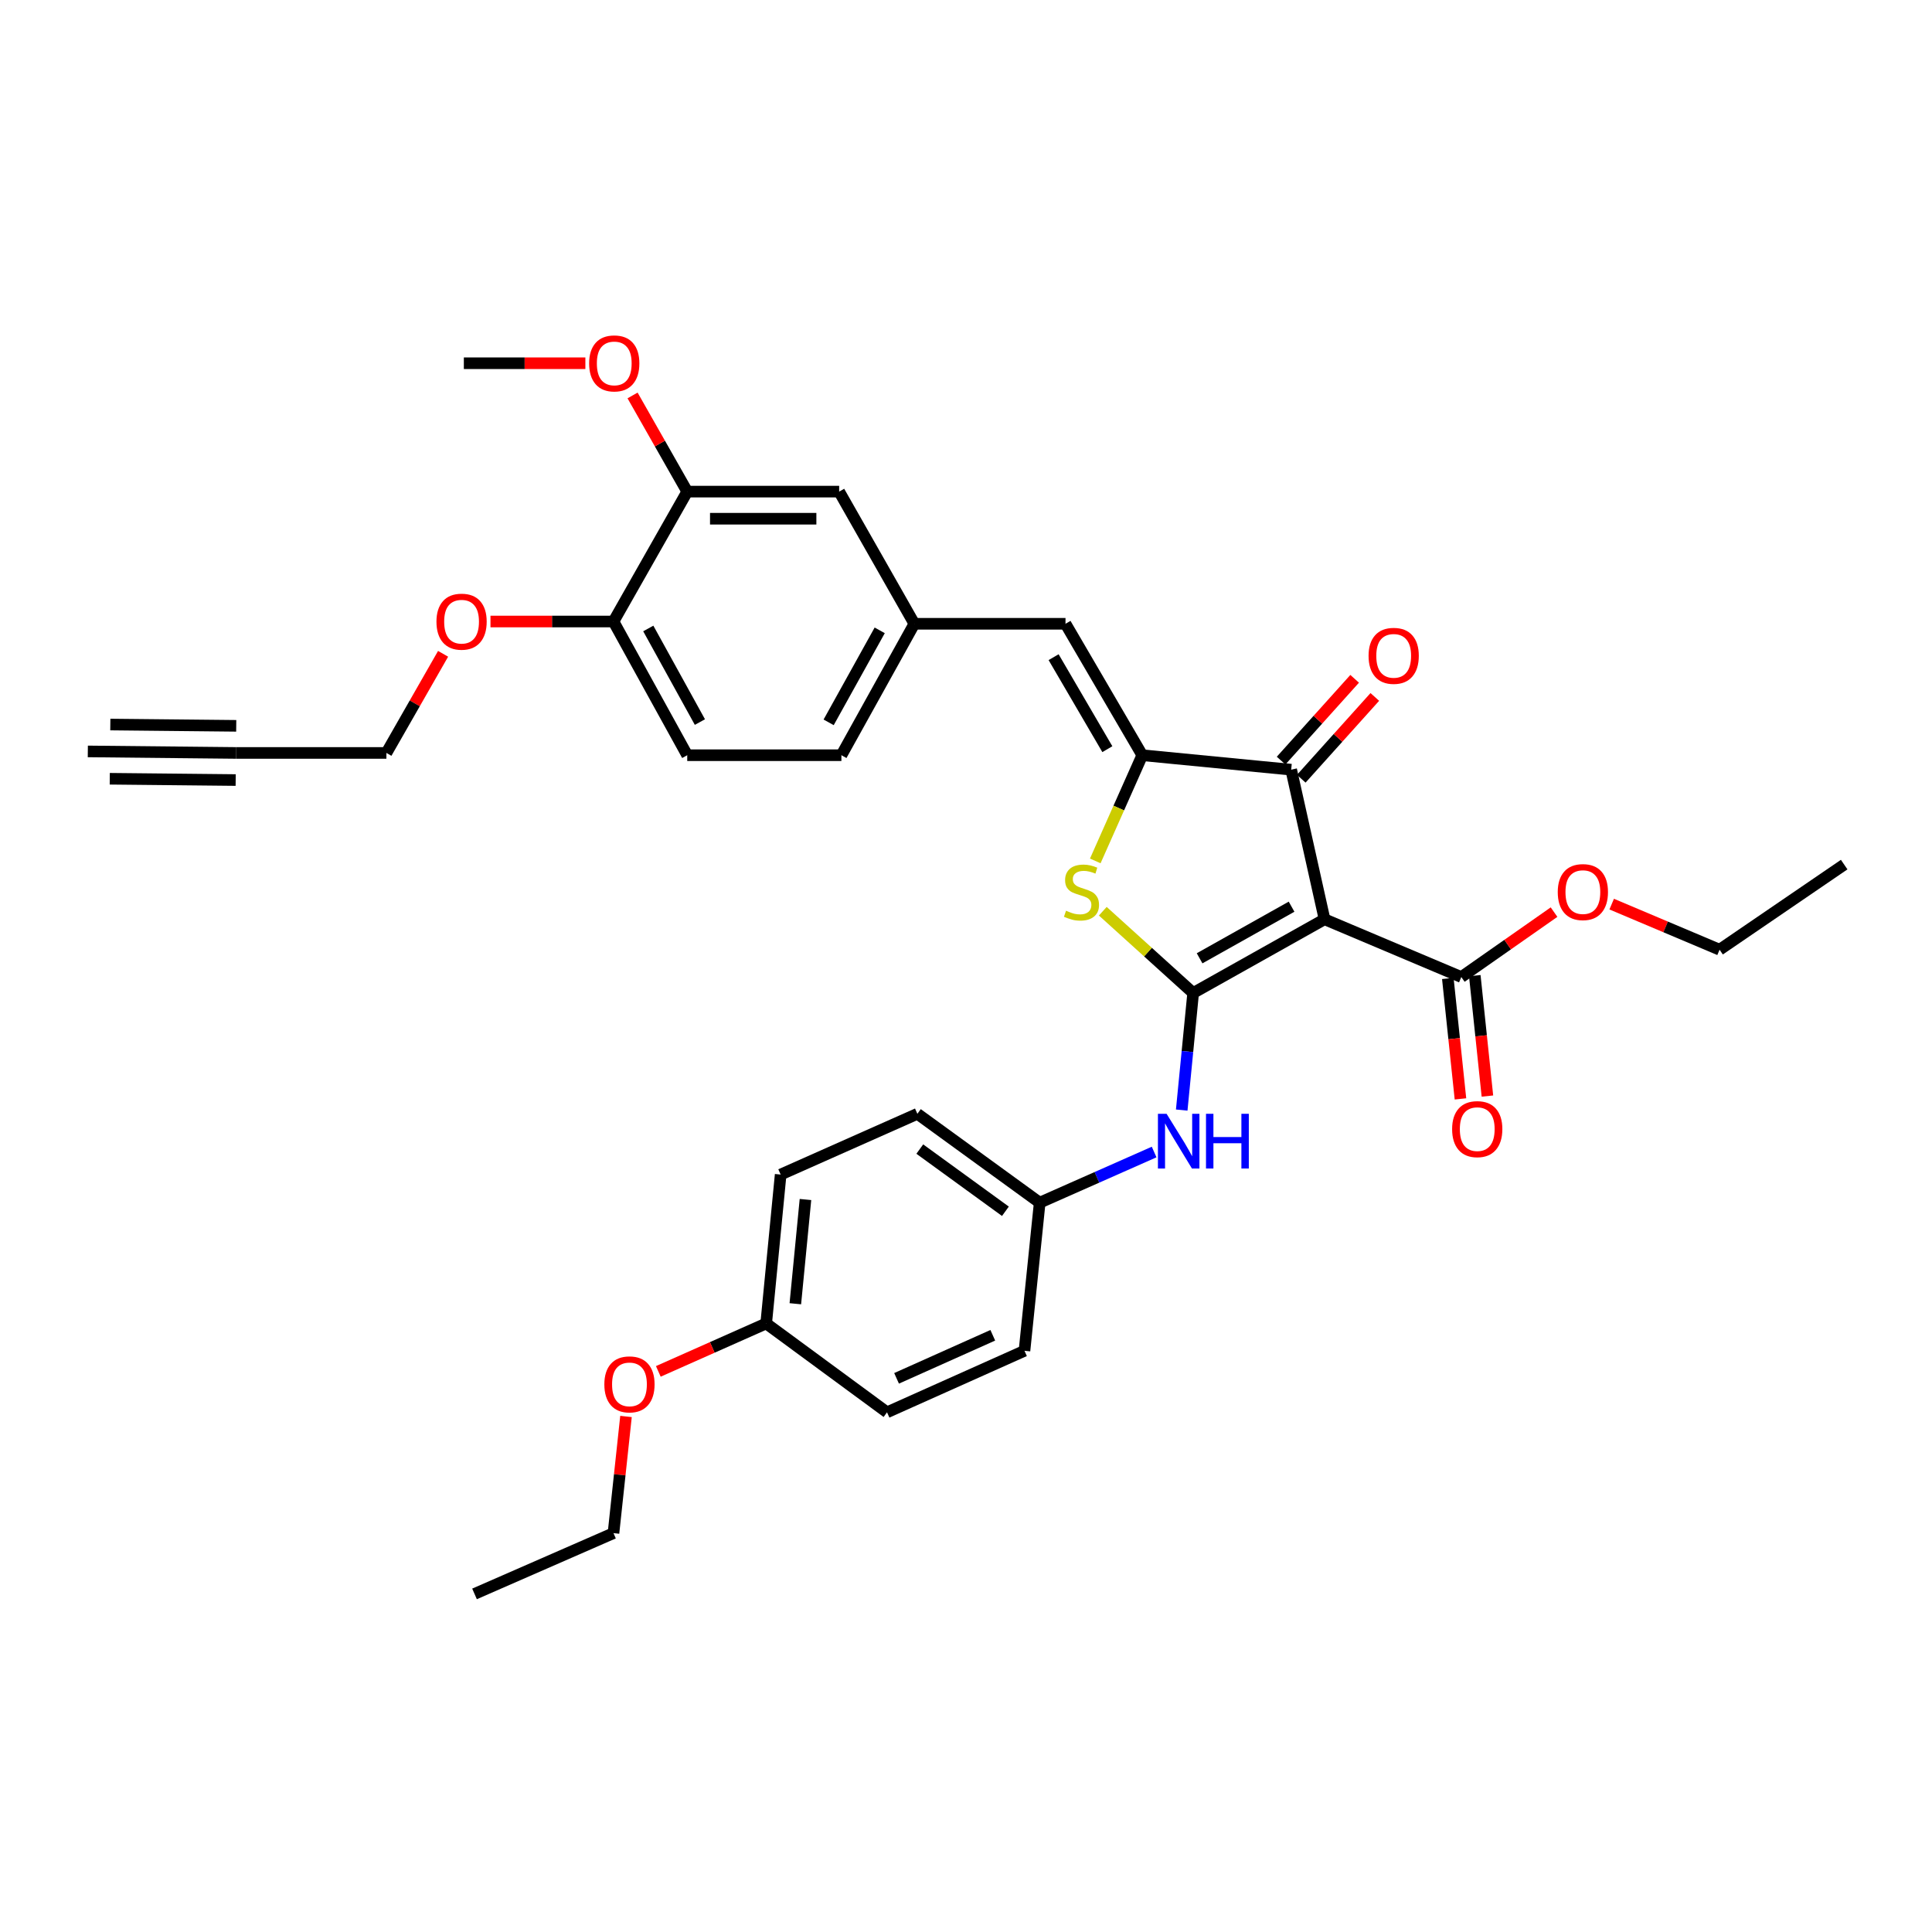 <?xml version='1.0' encoding='iso-8859-1'?>
<svg version='1.1' baseProfile='full'
              xmlns='http://www.w3.org/2000/svg'
                      xmlns:rdkit='http://www.rdkit.org/xml'
                      xmlns:xlink='http://www.w3.org/1999/xlink'
                  xml:space='preserve'
width='1000px' height='1000px' viewBox='0 0 1000 1000'>
<!-- END OF HEADER -->
<rect style='opacity:1.0;fill:#FFFFFF;stroke:none' width='1000' height='1000' x='0' y='0'> </rect>
<path class='bond-0' d='M 617.575,513.977 L 685.58,475.812' style='fill:none;fill-rule:evenodd;stroke:#000000;stroke-width:6px;stroke-linecap:butt;stroke-linejoin:miter;stroke-opacity:1' />
<path class='bond-0' d='M 620.909,496.016 L 668.512,469.3' style='fill:none;fill-rule:evenodd;stroke:#000000;stroke-width:6px;stroke-linecap:butt;stroke-linejoin:miter;stroke-opacity:1' />
<path class='bond-2' d='M 617.575,513.977 L 594.189,492.811' style='fill:none;fill-rule:evenodd;stroke:#000000;stroke-width:6px;stroke-linecap:butt;stroke-linejoin:miter;stroke-opacity:1' />
<path class='bond-2' d='M 594.189,492.811 L 570.803,471.645' style='fill:none;fill-rule:evenodd;stroke:#CCCC00;stroke-width:6px;stroke-linecap:butt;stroke-linejoin:miter;stroke-opacity:1' />
<path class='bond-6' d='M 617.575,513.977 L 614.615,544.274' style='fill:none;fill-rule:evenodd;stroke:#000000;stroke-width:6px;stroke-linecap:butt;stroke-linejoin:miter;stroke-opacity:1' />
<path class='bond-6' d='M 614.615,544.274 L 611.655,574.572' style='fill:none;fill-rule:evenodd;stroke:#0000FF;stroke-width:6px;stroke-linecap:butt;stroke-linejoin:miter;stroke-opacity:1' />
<path class='bond-3' d='M 685.58,475.812 L 668.314,398.382' style='fill:none;fill-rule:evenodd;stroke:#000000;stroke-width:6px;stroke-linecap:butt;stroke-linejoin:miter;stroke-opacity:1' />
<path class='bond-4' d='M 685.58,475.812 L 756.368,505.714' style='fill:none;fill-rule:evenodd;stroke:#000000;stroke-width:6px;stroke-linecap:butt;stroke-linejoin:miter;stroke-opacity:1' />
<path class='bond-1' d='M 591.235,390.899 L 579.073,418.253' style='fill:none;fill-rule:evenodd;stroke:#000000;stroke-width:6px;stroke-linecap:butt;stroke-linejoin:miter;stroke-opacity:1' />
<path class='bond-1' d='M 579.073,418.253 L 566.912,445.607' style='fill:none;fill-rule:evenodd;stroke:#CCCC00;stroke-width:6px;stroke-linecap:butt;stroke-linejoin:miter;stroke-opacity:1' />
<path class='bond-5' d='M 591.235,390.899 L 551.503,322.87' style='fill:none;fill-rule:evenodd;stroke:#000000;stroke-width:6px;stroke-linecap:butt;stroke-linejoin:miter;stroke-opacity:1' />
<path class='bond-5' d='M 573.159,387.771 L 545.346,340.151' style='fill:none;fill-rule:evenodd;stroke:#000000;stroke-width:6px;stroke-linecap:butt;stroke-linejoin:miter;stroke-opacity:1' />
<path class='bond-33' d='M 591.235,390.899 L 668.314,398.382' style='fill:none;fill-rule:evenodd;stroke:#000000;stroke-width:6px;stroke-linecap:butt;stroke-linejoin:miter;stroke-opacity:1' />
<path class='bond-11' d='M 673.531,403.073 L 692.566,381.904' style='fill:none;fill-rule:evenodd;stroke:#000000;stroke-width:6px;stroke-linecap:butt;stroke-linejoin:miter;stroke-opacity:1' />
<path class='bond-11' d='M 692.566,381.904 L 711.601,360.735' style='fill:none;fill-rule:evenodd;stroke:#FF0000;stroke-width:6px;stroke-linecap:butt;stroke-linejoin:miter;stroke-opacity:1' />
<path class='bond-11' d='M 663.097,393.691 L 682.132,372.522' style='fill:none;fill-rule:evenodd;stroke:#000000;stroke-width:6px;stroke-linecap:butt;stroke-linejoin:miter;stroke-opacity:1' />
<path class='bond-11' d='M 682.132,372.522 L 701.167,351.353' style='fill:none;fill-rule:evenodd;stroke:#FF0000;stroke-width:6px;stroke-linecap:butt;stroke-linejoin:miter;stroke-opacity:1' />
<path class='bond-14' d='M 749.391,506.446 L 752.66,537.616' style='fill:none;fill-rule:evenodd;stroke:#000000;stroke-width:6px;stroke-linecap:butt;stroke-linejoin:miter;stroke-opacity:1' />
<path class='bond-14' d='M 752.66,537.616 L 755.929,568.787' style='fill:none;fill-rule:evenodd;stroke:#FF0000;stroke-width:6px;stroke-linecap:butt;stroke-linejoin:miter;stroke-opacity:1' />
<path class='bond-14' d='M 763.346,504.982 L 766.615,536.153' style='fill:none;fill-rule:evenodd;stroke:#000000;stroke-width:6px;stroke-linecap:butt;stroke-linejoin:miter;stroke-opacity:1' />
<path class='bond-14' d='M 766.615,536.153 L 769.884,567.323' style='fill:none;fill-rule:evenodd;stroke:#FF0000;stroke-width:6px;stroke-linecap:butt;stroke-linejoin:miter;stroke-opacity:1' />
<path class='bond-17' d='M 756.368,505.714 L 780.37,488.911' style='fill:none;fill-rule:evenodd;stroke:#000000;stroke-width:6px;stroke-linecap:butt;stroke-linejoin:miter;stroke-opacity:1' />
<path class='bond-17' d='M 780.37,488.911 L 804.371,472.109' style='fill:none;fill-rule:evenodd;stroke:#FF0000;stroke-width:6px;stroke-linecap:butt;stroke-linejoin:miter;stroke-opacity:1' />
<path class='bond-10' d='M 551.503,322.87 L 473.27,322.87' style='fill:none;fill-rule:evenodd;stroke:#000000;stroke-width:6px;stroke-linecap:butt;stroke-linejoin:miter;stroke-opacity:1' />
<path class='bond-15' d='M 597.377,596.283 L 567.759,609.392' style='fill:none;fill-rule:evenodd;stroke:#0000FF;stroke-width:6px;stroke-linecap:butt;stroke-linejoin:miter;stroke-opacity:1' />
<path class='bond-15' d='M 567.759,609.392 L 538.142,622.502' style='fill:none;fill-rule:evenodd;stroke:#000000;stroke-width:6px;stroke-linecap:butt;stroke-linejoin:miter;stroke-opacity:1' />
<path class='bond-7' d='M 122.128,389.722 L 200.002,389.722' style='fill:none;fill-rule:evenodd;stroke:#000000;stroke-width:6px;stroke-linecap:butt;stroke-linejoin:miter;stroke-opacity:1' />
<path class='bond-8' d='M 122.128,389.722 L 45.455,388.934' style='fill:none;fill-rule:evenodd;stroke:#000000;stroke-width:6px;stroke-linecap:butt;stroke-linejoin:miter;stroke-opacity:1' />
<path class='bond-8' d='M 122.272,375.691 L 57.1,375.022' style='fill:none;fill-rule:evenodd;stroke:#000000;stroke-width:6px;stroke-linecap:butt;stroke-linejoin:miter;stroke-opacity:1' />
<path class='bond-8' d='M 121.984,403.752 L 56.812,403.083' style='fill:none;fill-rule:evenodd;stroke:#000000;stroke-width:6px;stroke-linecap:butt;stroke-linejoin:miter;stroke-opacity:1' />
<path class='bond-9' d='M 355.711,254.459 L 434.349,254.459' style='fill:none;fill-rule:evenodd;stroke:#000000;stroke-width:6px;stroke-linecap:butt;stroke-linejoin:miter;stroke-opacity:1' />
<path class='bond-9' d='M 367.507,268.491 L 422.553,268.491' style='fill:none;fill-rule:evenodd;stroke:#000000;stroke-width:6px;stroke-linecap:butt;stroke-linejoin:miter;stroke-opacity:1' />
<path class='bond-20' d='M 355.711,254.459 L 341.562,229.572' style='fill:none;fill-rule:evenodd;stroke:#000000;stroke-width:6px;stroke-linecap:butt;stroke-linejoin:miter;stroke-opacity:1' />
<path class='bond-20' d='M 341.562,229.572 L 327.413,204.684' style='fill:none;fill-rule:evenodd;stroke:#FF0000;stroke-width:6px;stroke-linecap:butt;stroke-linejoin:miter;stroke-opacity:1' />
<path class='bond-35' d='M 355.711,254.459 L 317.538,321.693' style='fill:none;fill-rule:evenodd;stroke:#000000;stroke-width:6px;stroke-linecap:butt;stroke-linejoin:miter;stroke-opacity:1' />
<path class='bond-12' d='M 473.27,322.87 L 434.349,254.459' style='fill:none;fill-rule:evenodd;stroke:#000000;stroke-width:6px;stroke-linecap:butt;stroke-linejoin:miter;stroke-opacity:1' />
<path class='bond-18' d='M 473.27,322.87 L 435.51,390.899' style='fill:none;fill-rule:evenodd;stroke:#000000;stroke-width:6px;stroke-linecap:butt;stroke-linejoin:miter;stroke-opacity:1' />
<path class='bond-18' d='M 455.338,326.265 L 428.906,373.885' style='fill:none;fill-rule:evenodd;stroke:#000000;stroke-width:6px;stroke-linecap:butt;stroke-linejoin:miter;stroke-opacity:1' />
<path class='bond-13' d='M 317.538,321.693 L 355.711,390.899' style='fill:none;fill-rule:evenodd;stroke:#000000;stroke-width:6px;stroke-linecap:butt;stroke-linejoin:miter;stroke-opacity:1' />
<path class='bond-13' d='M 335.55,325.297 L 362.271,373.741' style='fill:none;fill-rule:evenodd;stroke:#000000;stroke-width:6px;stroke-linecap:butt;stroke-linejoin:miter;stroke-opacity:1' />
<path class='bond-21' d='M 317.538,321.693 L 285.706,321.693' style='fill:none;fill-rule:evenodd;stroke:#000000;stroke-width:6px;stroke-linecap:butt;stroke-linejoin:miter;stroke-opacity:1' />
<path class='bond-21' d='M 285.706,321.693 L 253.874,321.693' style='fill:none;fill-rule:evenodd;stroke:#FF0000;stroke-width:6px;stroke-linecap:butt;stroke-linejoin:miter;stroke-opacity:1' />
<path class='bond-22' d='M 538.142,622.502 L 530.269,699.167' style='fill:none;fill-rule:evenodd;stroke:#000000;stroke-width:6px;stroke-linecap:butt;stroke-linejoin:miter;stroke-opacity:1' />
<path class='bond-23' d='M 538.142,622.502 L 474.829,576.51' style='fill:none;fill-rule:evenodd;stroke:#000000;stroke-width:6px;stroke-linecap:butt;stroke-linejoin:miter;stroke-opacity:1' />
<path class='bond-23' d='M 520.398,626.955 L 476.08,594.761' style='fill:none;fill-rule:evenodd;stroke:#000000;stroke-width:6px;stroke-linecap:butt;stroke-linejoin:miter;stroke-opacity:1' />
<path class='bond-16' d='M 355.711,390.899 L 435.51,390.899' style='fill:none;fill-rule:evenodd;stroke:#000000;stroke-width:6px;stroke-linecap:butt;stroke-linejoin:miter;stroke-opacity:1' />
<path class='bond-28' d='M 834.211,467.969 L 862.13,479.767' style='fill:none;fill-rule:evenodd;stroke:#FF0000;stroke-width:6px;stroke-linecap:butt;stroke-linejoin:miter;stroke-opacity:1' />
<path class='bond-28' d='M 862.13,479.767 L 890.048,491.566' style='fill:none;fill-rule:evenodd;stroke:#000000;stroke-width:6px;stroke-linecap:butt;stroke-linejoin:miter;stroke-opacity:1' />
<path class='bond-19' d='M 396.573,685.019 L 404.065,607.948' style='fill:none;fill-rule:evenodd;stroke:#000000;stroke-width:6px;stroke-linecap:butt;stroke-linejoin:miter;stroke-opacity:1' />
<path class='bond-19' d='M 411.663,674.816 L 416.906,620.866' style='fill:none;fill-rule:evenodd;stroke:#000000;stroke-width:6px;stroke-linecap:butt;stroke-linejoin:miter;stroke-opacity:1' />
<path class='bond-27' d='M 396.573,685.019 L 368.659,697.423' style='fill:none;fill-rule:evenodd;stroke:#000000;stroke-width:6px;stroke-linecap:butt;stroke-linejoin:miter;stroke-opacity:1' />
<path class='bond-27' d='M 368.659,697.423 L 340.745,709.828' style='fill:none;fill-rule:evenodd;stroke:#FF0000;stroke-width:6px;stroke-linecap:butt;stroke-linejoin:miter;stroke-opacity:1' />
<path class='bond-34' d='M 396.573,685.019 L 459.122,731.011' style='fill:none;fill-rule:evenodd;stroke:#000000;stroke-width:6px;stroke-linecap:butt;stroke-linejoin:miter;stroke-opacity:1' />
<path class='bond-30' d='M 302.989,188.013 L 271.537,188.013' style='fill:none;fill-rule:evenodd;stroke:#FF0000;stroke-width:6px;stroke-linecap:butt;stroke-linejoin:miter;stroke-opacity:1' />
<path class='bond-30' d='M 271.537,188.013 L 240.085,188.013' style='fill:none;fill-rule:evenodd;stroke:#000000;stroke-width:6px;stroke-linecap:butt;stroke-linejoin:miter;stroke-opacity:1' />
<path class='bond-26' d='M 229.346,338.412 L 214.674,364.067' style='fill:none;fill-rule:evenodd;stroke:#FF0000;stroke-width:6px;stroke-linecap:butt;stroke-linejoin:miter;stroke-opacity:1' />
<path class='bond-26' d='M 214.674,364.067 L 200.002,389.722' style='fill:none;fill-rule:evenodd;stroke:#000000;stroke-width:6px;stroke-linecap:butt;stroke-linejoin:miter;stroke-opacity:1' />
<path class='bond-24' d='M 530.269,699.167 L 459.122,731.011' style='fill:none;fill-rule:evenodd;stroke:#000000;stroke-width:6px;stroke-linecap:butt;stroke-linejoin:miter;stroke-opacity:1' />
<path class='bond-24' d='M 513.865,691.137 L 464.062,713.427' style='fill:none;fill-rule:evenodd;stroke:#000000;stroke-width:6px;stroke-linecap:butt;stroke-linejoin:miter;stroke-opacity:1' />
<path class='bond-25' d='M 474.829,576.51 L 404.065,607.948' style='fill:none;fill-rule:evenodd;stroke:#000000;stroke-width:6px;stroke-linecap:butt;stroke-linejoin:miter;stroke-opacity:1' />
<path class='bond-29' d='M 324.017,733.163 L 320.777,763.353' style='fill:none;fill-rule:evenodd;stroke:#FF0000;stroke-width:6px;stroke-linecap:butt;stroke-linejoin:miter;stroke-opacity:1' />
<path class='bond-29' d='M 320.777,763.353 L 317.538,793.544' style='fill:none;fill-rule:evenodd;stroke:#000000;stroke-width:6px;stroke-linecap:butt;stroke-linejoin:miter;stroke-opacity:1' />
<path class='bond-32' d='M 890.048,491.566 L 954.545,447.515' style='fill:none;fill-rule:evenodd;stroke:#000000;stroke-width:6px;stroke-linecap:butt;stroke-linejoin:miter;stroke-opacity:1' />
<path class='bond-31' d='M 317.538,793.544 L 245.612,825.005' style='fill:none;fill-rule:evenodd;stroke:#000000;stroke-width:6px;stroke-linecap:butt;stroke-linejoin:miter;stroke-opacity:1' />
<path  class='atom-3' d='M 551.774 471.383
Q 552.094 471.503, 553.414 472.063
Q 554.734 472.623, 556.174 472.983
Q 557.654 473.303, 559.094 473.303
Q 561.774 473.303, 563.334 472.023
Q 564.894 470.703, 564.894 468.423
Q 564.894 466.863, 564.094 465.903
Q 563.334 464.943, 562.134 464.423
Q 560.934 463.903, 558.934 463.303
Q 556.414 462.543, 554.894 461.823
Q 553.414 461.103, 552.334 459.583
Q 551.294 458.063, 551.294 455.503
Q 551.294 451.943, 553.694 449.743
Q 556.134 447.543, 560.934 447.543
Q 564.214 447.543, 567.934 449.103
L 567.014 452.183
Q 563.614 450.783, 561.054 450.783
Q 558.294 450.783, 556.774 451.943
Q 555.254 453.063, 555.294 455.023
Q 555.294 456.543, 556.054 457.463
Q 556.854 458.383, 557.974 458.903
Q 559.134 459.423, 561.054 460.023
Q 563.614 460.823, 565.134 461.623
Q 566.654 462.423, 567.734 464.063
Q 568.854 465.663, 568.854 468.423
Q 568.854 472.343, 566.214 474.463
Q 563.614 476.543, 559.254 476.543
Q 556.734 476.543, 554.814 475.983
Q 552.934 475.463, 550.694 474.543
L 551.774 471.383
' fill='#CCCC00'/>
<path  class='atom-7' d='M 603.824 576.498
L 613.104 591.498
Q 614.024 592.978, 615.504 595.658
Q 616.984 598.338, 617.064 598.498
L 617.064 576.498
L 620.824 576.498
L 620.824 604.818
L 616.944 604.818
L 606.984 588.418
Q 605.824 586.498, 604.584 584.298
Q 603.384 582.098, 603.024 581.418
L 603.024 604.818
L 599.344 604.818
L 599.344 576.498
L 603.824 576.498
' fill='#0000FF'/>
<path  class='atom-7' d='M 624.224 576.498
L 628.064 576.498
L 628.064 588.538
L 642.544 588.538
L 642.544 576.498
L 646.384 576.498
L 646.384 604.818
L 642.544 604.818
L 642.544 591.738
L 628.064 591.738
L 628.064 604.818
L 624.224 604.818
L 624.224 576.498
' fill='#0000FF'/>
<path  class='atom-12' d='M 708.368 339.46
Q 708.368 332.66, 711.728 328.86
Q 715.088 325.06, 721.368 325.06
Q 727.648 325.06, 731.008 328.86
Q 734.368 332.66, 734.368 339.46
Q 734.368 346.34, 730.968 350.26
Q 727.568 354.14, 721.368 354.14
Q 715.128 354.14, 711.728 350.26
Q 708.368 346.38, 708.368 339.46
M 721.368 350.94
Q 725.688 350.94, 728.008 348.06
Q 730.368 345.14, 730.368 339.46
Q 730.368 333.9, 728.008 331.1
Q 725.688 328.26, 721.368 328.26
Q 717.048 328.26, 714.688 331.06
Q 712.368 333.86, 712.368 339.46
Q 712.368 345.18, 714.688 348.06
Q 717.048 350.94, 721.368 350.94
' fill='#FF0000'/>
<path  class='atom-15' d='M 751.616 584.432
Q 751.616 577.632, 754.976 573.832
Q 758.336 570.032, 764.616 570.032
Q 770.896 570.032, 774.256 573.832
Q 777.616 577.632, 777.616 584.432
Q 777.616 591.312, 774.216 595.232
Q 770.816 599.112, 764.616 599.112
Q 758.376 599.112, 754.976 595.232
Q 751.616 591.352, 751.616 584.432
M 764.616 595.912
Q 768.936 595.912, 771.256 593.032
Q 773.616 590.112, 773.616 584.432
Q 773.616 578.872, 771.256 576.072
Q 768.936 573.232, 764.616 573.232
Q 760.296 573.232, 757.936 576.032
Q 755.616 578.832, 755.616 584.432
Q 755.616 590.152, 757.936 593.032
Q 760.296 595.912, 764.616 595.912
' fill='#FF0000'/>
<path  class='atom-18' d='M 806.291 461.743
Q 806.291 454.943, 809.651 451.143
Q 813.011 447.343, 819.291 447.343
Q 825.571 447.343, 828.931 451.143
Q 832.291 454.943, 832.291 461.743
Q 832.291 468.623, 828.891 472.543
Q 825.491 476.423, 819.291 476.423
Q 813.051 476.423, 809.651 472.543
Q 806.291 468.663, 806.291 461.743
M 819.291 473.223
Q 823.611 473.223, 825.931 470.343
Q 828.291 467.423, 828.291 461.743
Q 828.291 456.183, 825.931 453.383
Q 823.611 450.543, 819.291 450.543
Q 814.971 450.543, 812.611 453.343
Q 810.291 456.143, 810.291 461.743
Q 810.291 467.463, 812.611 470.343
Q 814.971 473.223, 819.291 473.223
' fill='#FF0000'/>
<path  class='atom-21' d='M 304.935 188.093
Q 304.935 181.293, 308.295 177.493
Q 311.655 173.693, 317.935 173.693
Q 324.215 173.693, 327.575 177.493
Q 330.935 181.293, 330.935 188.093
Q 330.935 194.973, 327.535 198.893
Q 324.135 202.773, 317.935 202.773
Q 311.695 202.773, 308.295 198.893
Q 304.935 195.013, 304.935 188.093
M 317.935 199.573
Q 322.255 199.573, 324.575 196.693
Q 326.935 193.773, 326.935 188.093
Q 326.935 182.533, 324.575 179.733
Q 322.255 176.893, 317.935 176.893
Q 313.615 176.893, 311.255 179.693
Q 308.935 182.493, 308.935 188.093
Q 308.935 193.813, 311.255 196.693
Q 313.615 199.573, 317.935 199.573
' fill='#FF0000'/>
<path  class='atom-22' d='M 225.908 321.773
Q 225.908 314.973, 229.268 311.173
Q 232.628 307.373, 238.908 307.373
Q 245.188 307.373, 248.548 311.173
Q 251.908 314.973, 251.908 321.773
Q 251.908 328.653, 248.508 332.573
Q 245.108 336.453, 238.908 336.453
Q 232.668 336.453, 229.268 332.573
Q 225.908 328.693, 225.908 321.773
M 238.908 333.253
Q 243.228 333.253, 245.548 330.373
Q 247.908 327.453, 247.908 321.773
Q 247.908 316.213, 245.548 313.413
Q 243.228 310.573, 238.908 310.573
Q 234.588 310.573, 232.228 313.373
Q 229.908 316.173, 229.908 321.773
Q 229.908 327.493, 232.228 330.373
Q 234.588 333.253, 238.908 333.253
' fill='#FF0000'/>
<path  class='atom-28' d='M 312.809 716.545
Q 312.809 709.745, 316.169 705.945
Q 319.529 702.145, 325.809 702.145
Q 332.089 702.145, 335.449 705.945
Q 338.809 709.745, 338.809 716.545
Q 338.809 723.425, 335.409 727.345
Q 332.009 731.225, 325.809 731.225
Q 319.569 731.225, 316.169 727.345
Q 312.809 723.465, 312.809 716.545
M 325.809 728.025
Q 330.129 728.025, 332.449 725.145
Q 334.809 722.225, 334.809 716.545
Q 334.809 710.985, 332.449 708.185
Q 330.129 705.345, 325.809 705.345
Q 321.489 705.345, 319.129 708.145
Q 316.809 710.945, 316.809 716.545
Q 316.809 722.265, 319.129 725.145
Q 321.489 728.025, 325.809 728.025
' fill='#FF0000'/>
</svg>
